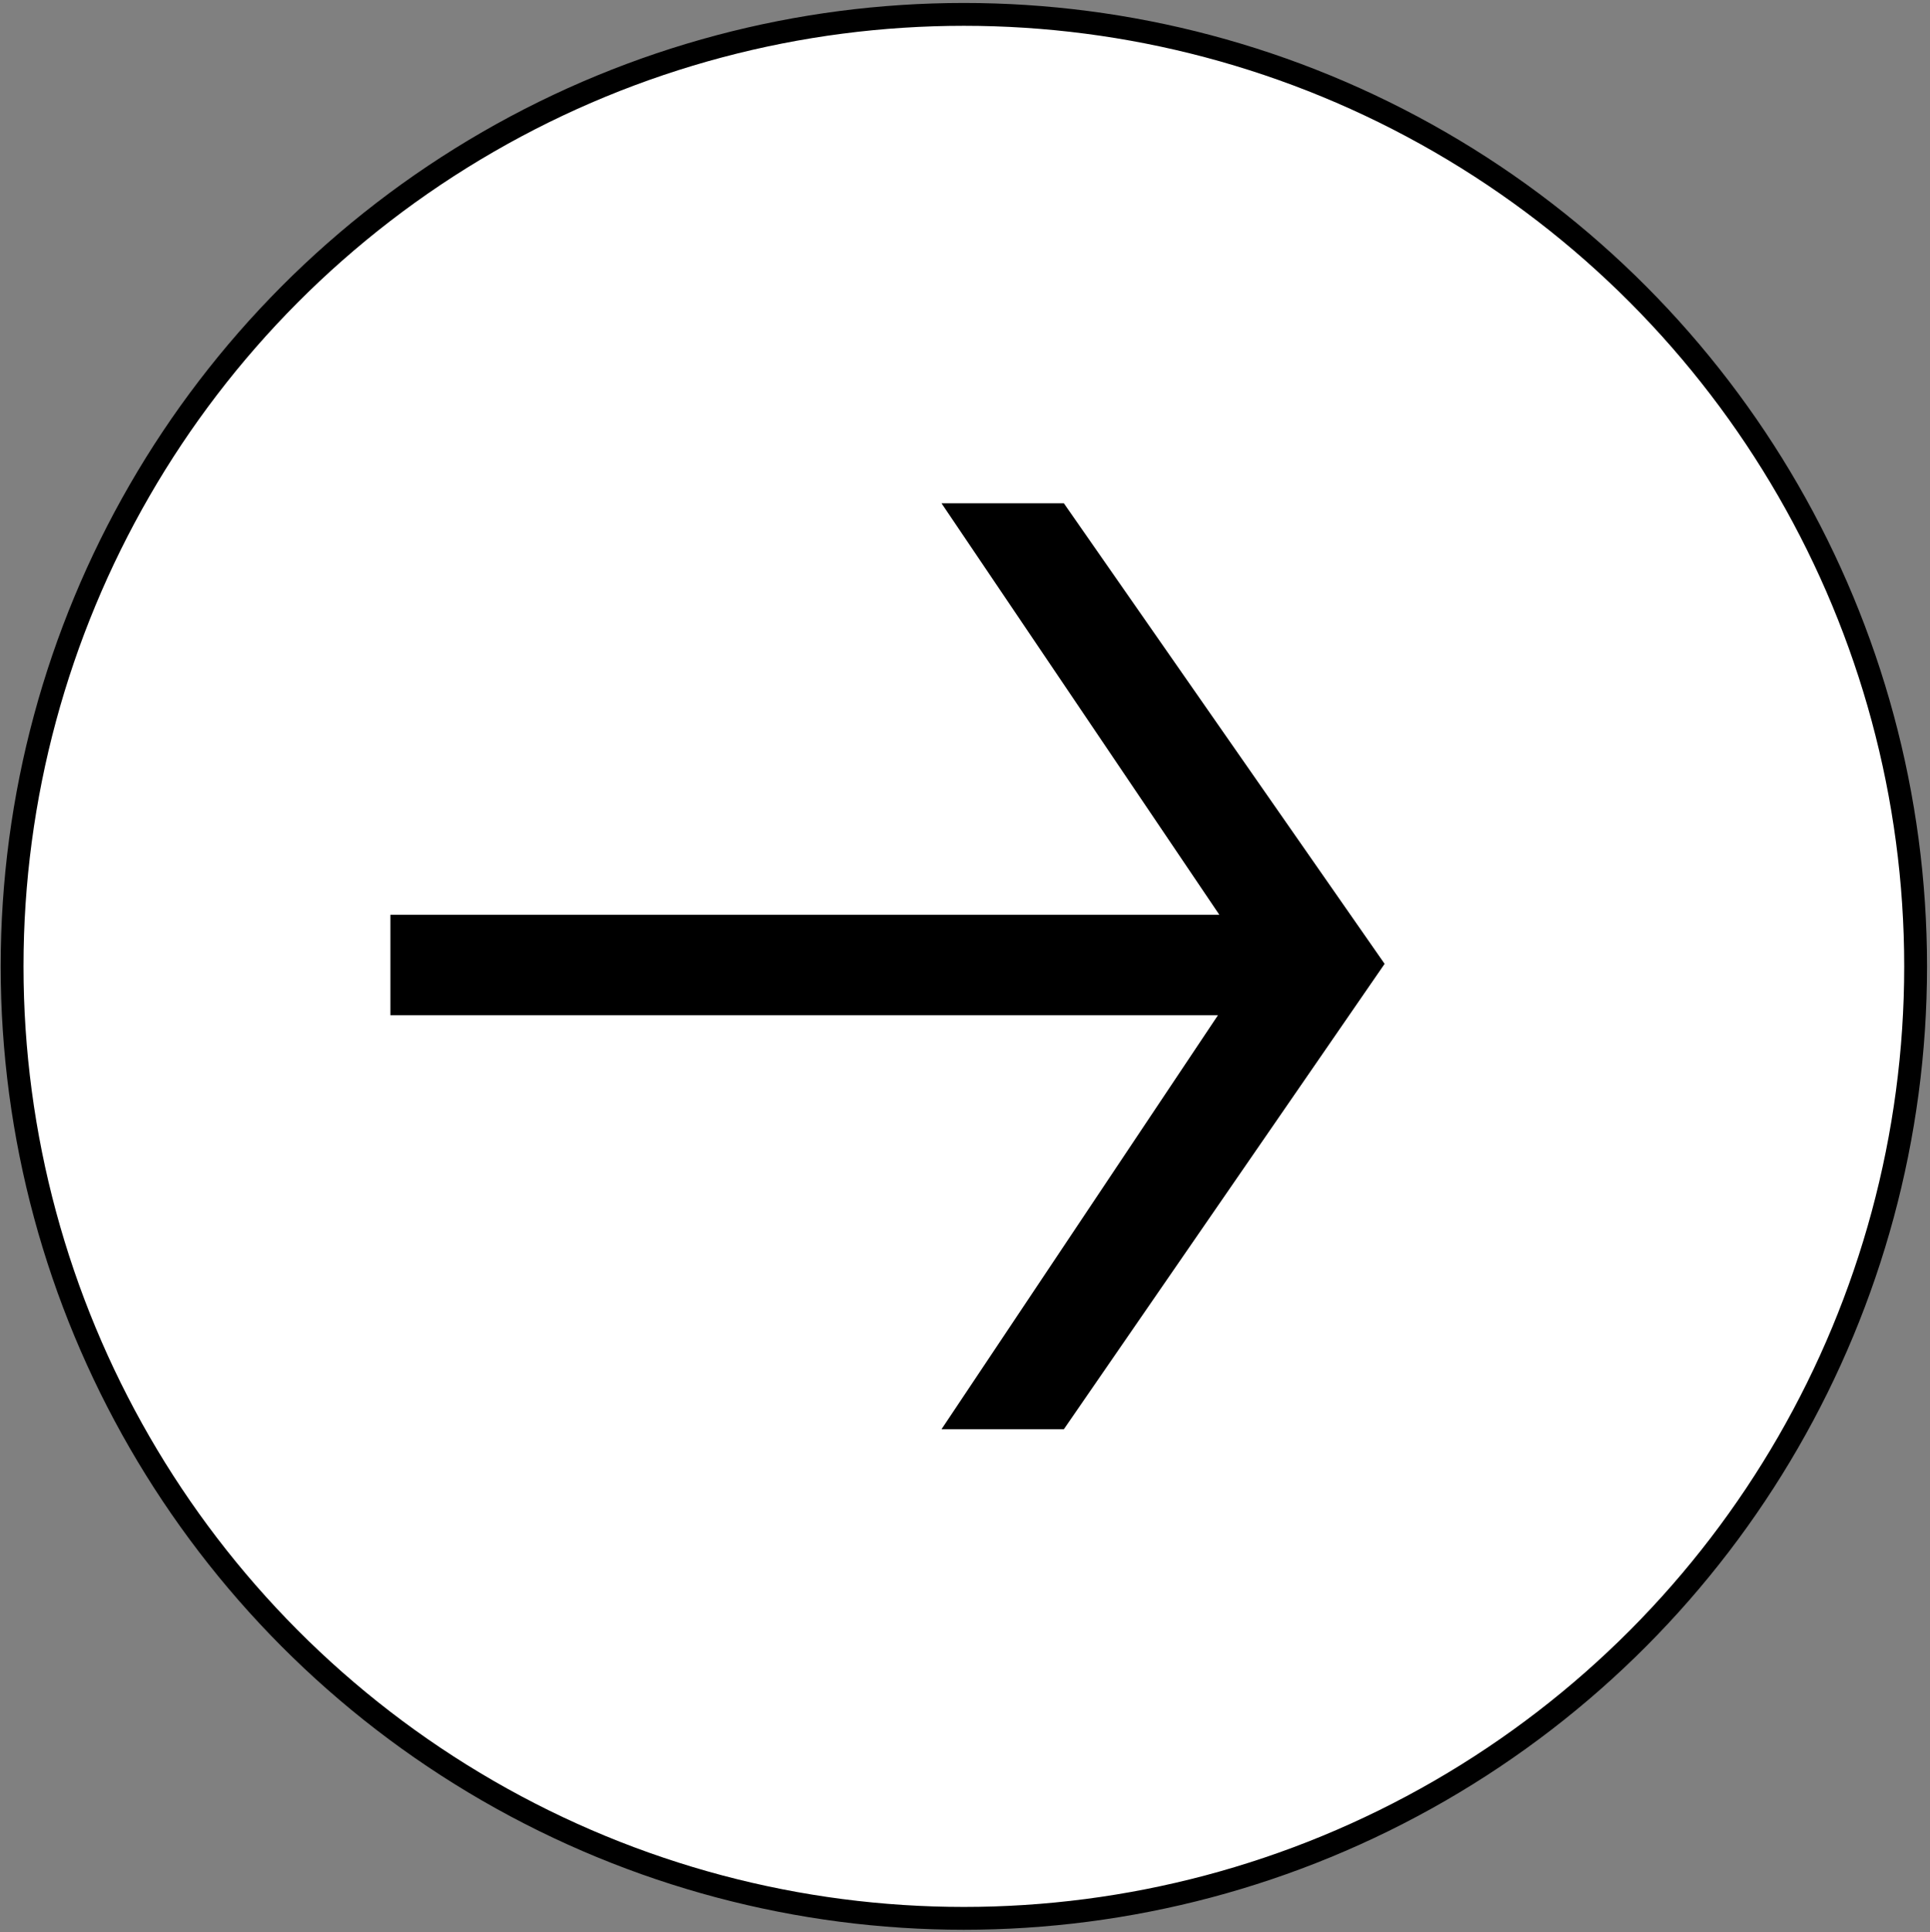 <?xml version="1.0" encoding="UTF-8"?>
<svg id="Layer_1" xmlns="http://www.w3.org/2000/svg" viewBox="0 0 84.54 84.61">
  <rect x="0" y="0" width="84.54" height="84.61" fill="#808080" stroke="none"/>
  <defs>
    <style>
      .cls-1 {
        fill: #fff;
        stroke: #000;
        stroke-miterlimit: 10;
      }
    </style>
  </defs>
  <circle class="cls-1" cx="42.22" cy="42.32" r="41.69"/>
  <polygon points="46.6 22.04 41.24 22.04 53.41 40.06 17.1 40.06 17.1 44.46 53.35 44.46 41.24 62.59 46.6 62.59 60.65 42.21 46.6 22.04"/>
</svg>